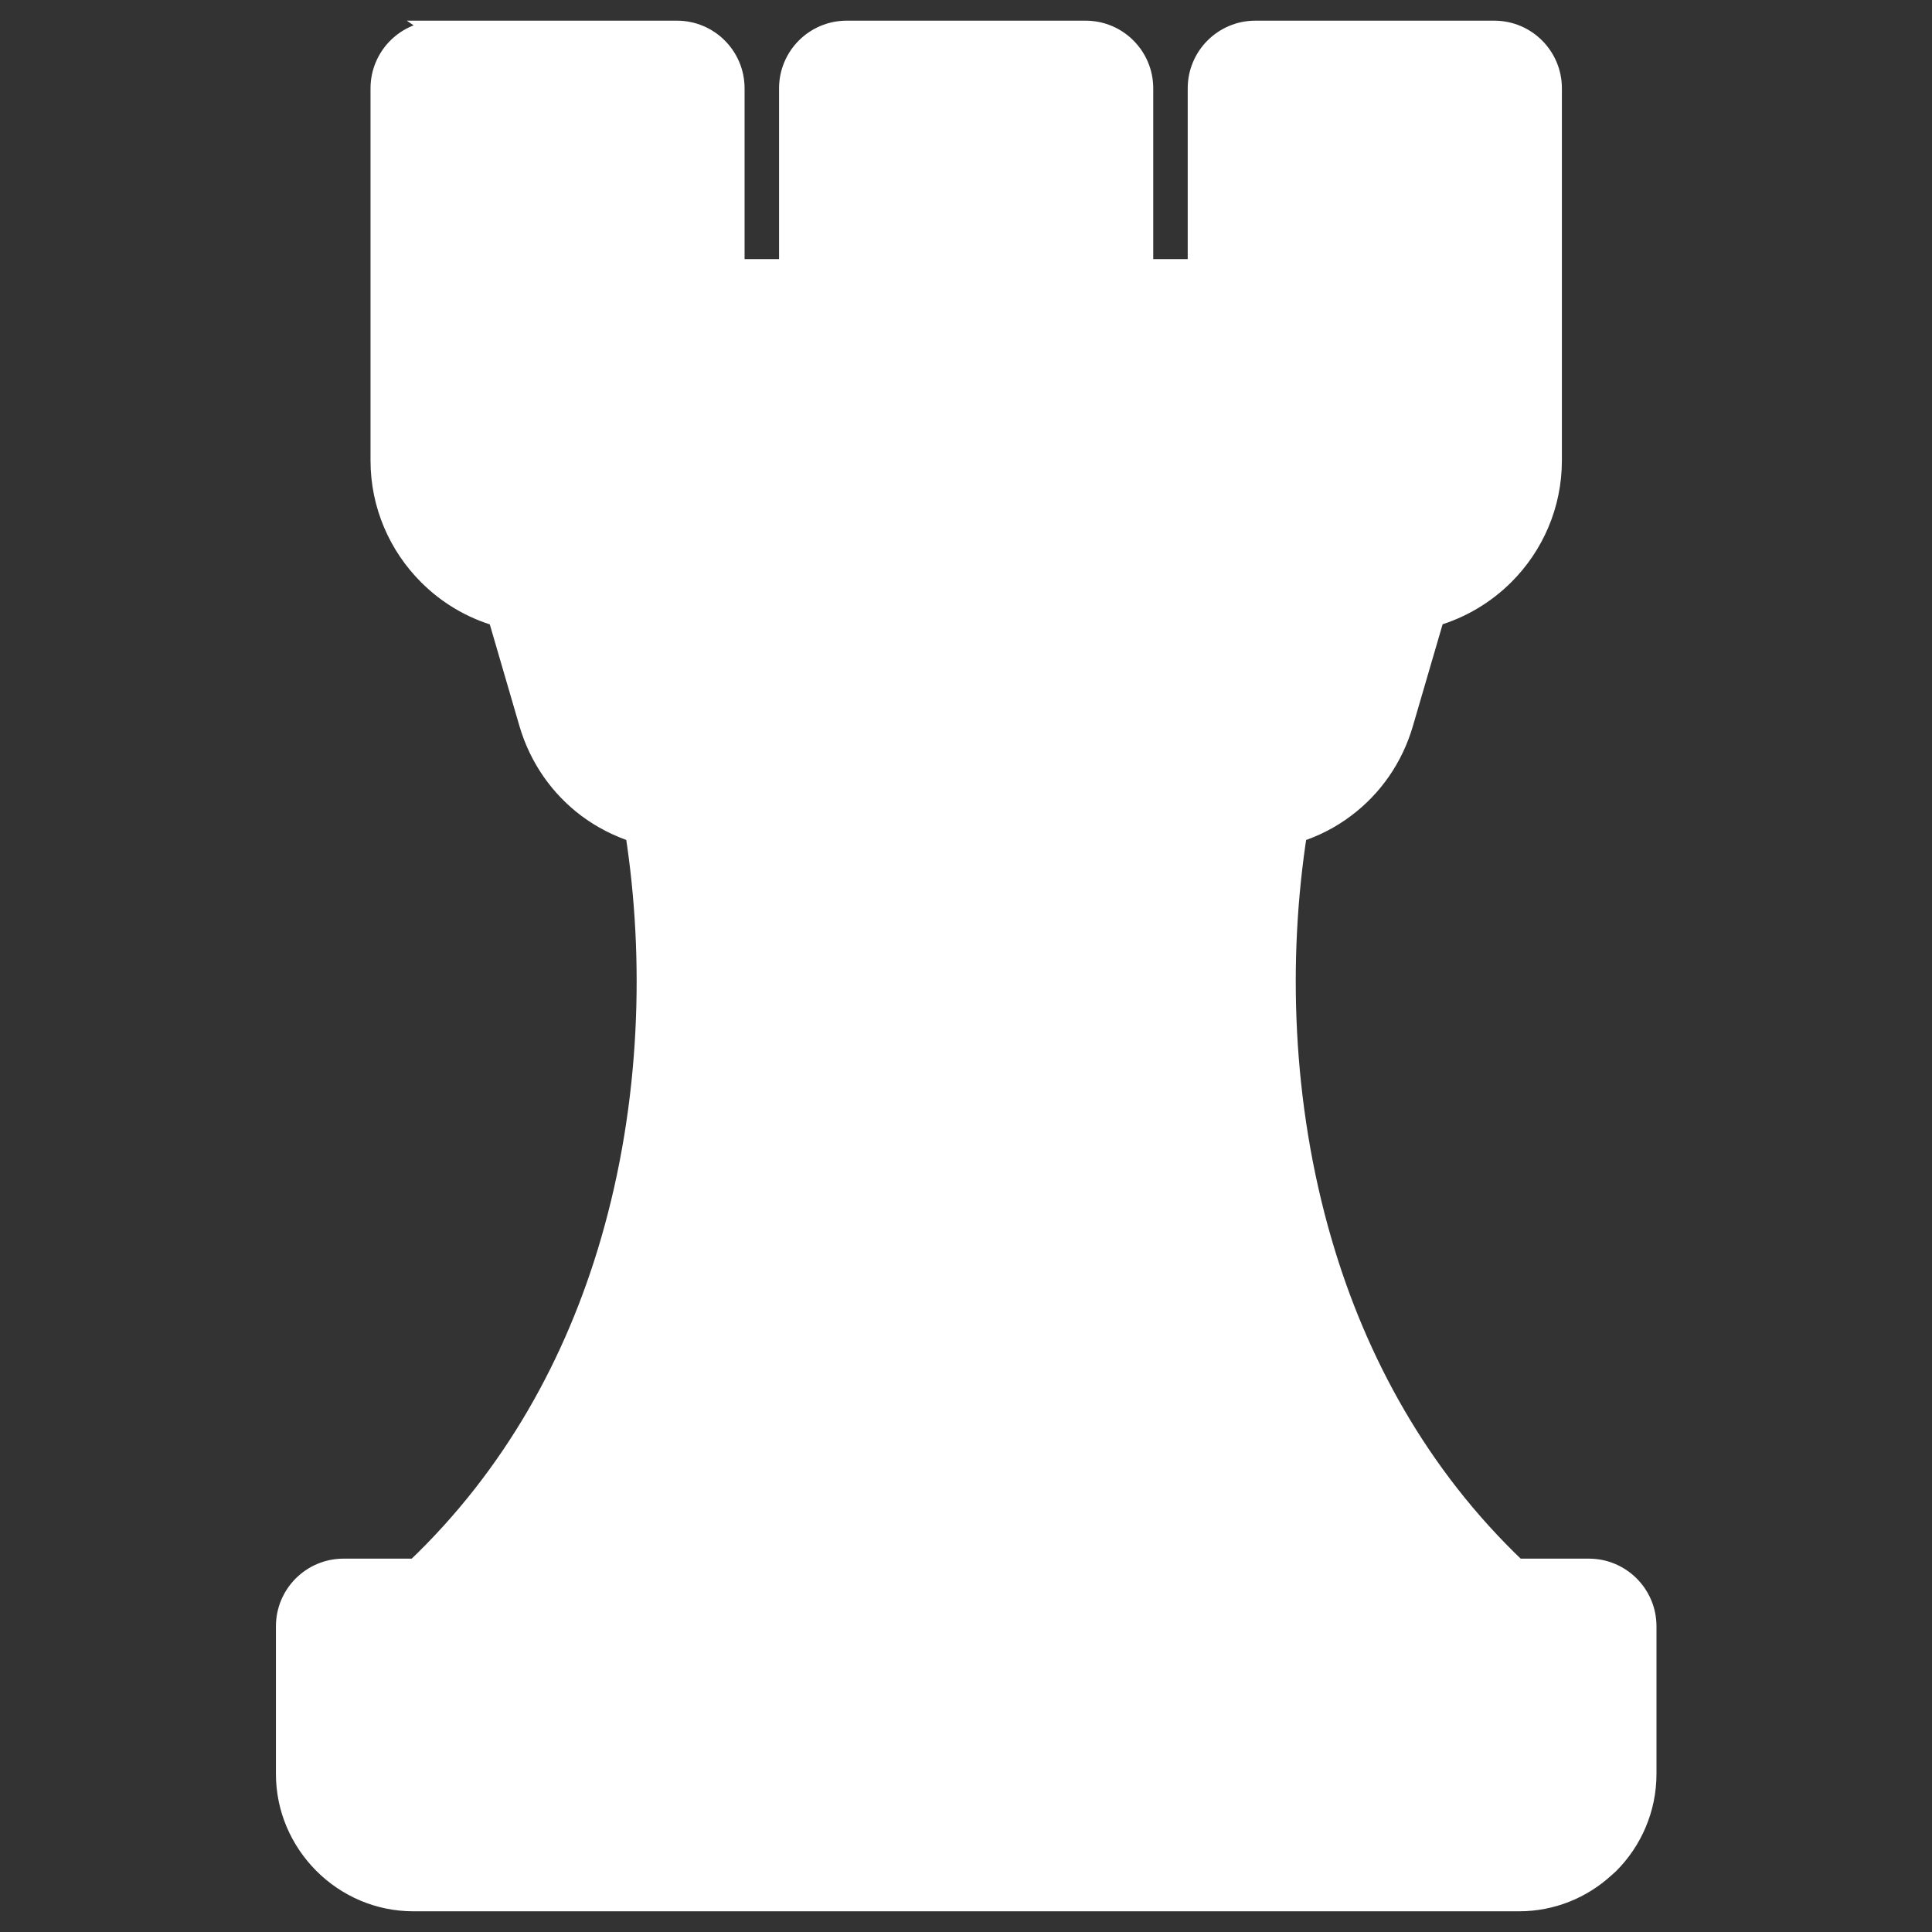 <?xml version="1.0" encoding="UTF-8"?> <svg xmlns="http://www.w3.org/2000/svg" viewBox="0 0 100 100" fill-rule="evenodd"><rect x="0" y="0" width="100" height="100" fill="#333333" stroke="none"/><path d="m22.672 1.57h12.367c1.656 0 3 1.344 3 3v9.34h2.785v-9.34c0-1.656 1.344-3 3-3h12.367c1.656 0 3 1.344 3 3v9.34h2.785v-9.34c0-1.656 1.344-3 3-3h12.367c1.656 0 3 1.344 3 3v19.262c0 2.32-0.945 4.422-2.465 5.941-0.988 0.988-2.231 1.738-3.613 2.141l-1.613 5.523c-0.527 1.812-1.602 3.324-3.019 4.387-0.742 0.562-1.582 0.992-2.477 1.277-1.004 6.457-0.816 13.98 1.293 21.199 1.793 6.141 4.996 12.059 10.059 16.875h3.731c1.656 0 3 1.344 3 3v7.644c0 1.816-0.742 3.473-1.938 4.672l-0.227 0.203c-1.172 1.074-2.734 1.734-4.441 1.734h-57.242c-1.812 0-3.461-0.742-4.664-1.945-1.199-1.203-1.945-2.852-1.945-4.664v-7.644c0-1.656 1.344-3 3-3h3.731c5.062-4.816 8.266-10.734 10.059-16.875 2.109-7.219 2.297-14.738 1.293-21.199-0.895-0.289-1.73-0.719-2.477-1.277-1.414-1.062-2.488-2.57-3.019-4.375l-1.613-5.531c-1.383-0.398-2.621-1.145-3.613-2.141-1.52-1.52-2.465-3.629-2.465-5.941v-19.262c0-1.656 1.344-3 3-3z" fill="#ffffff" stroke-width="1" stroke="#ffffff"></path></svg> 